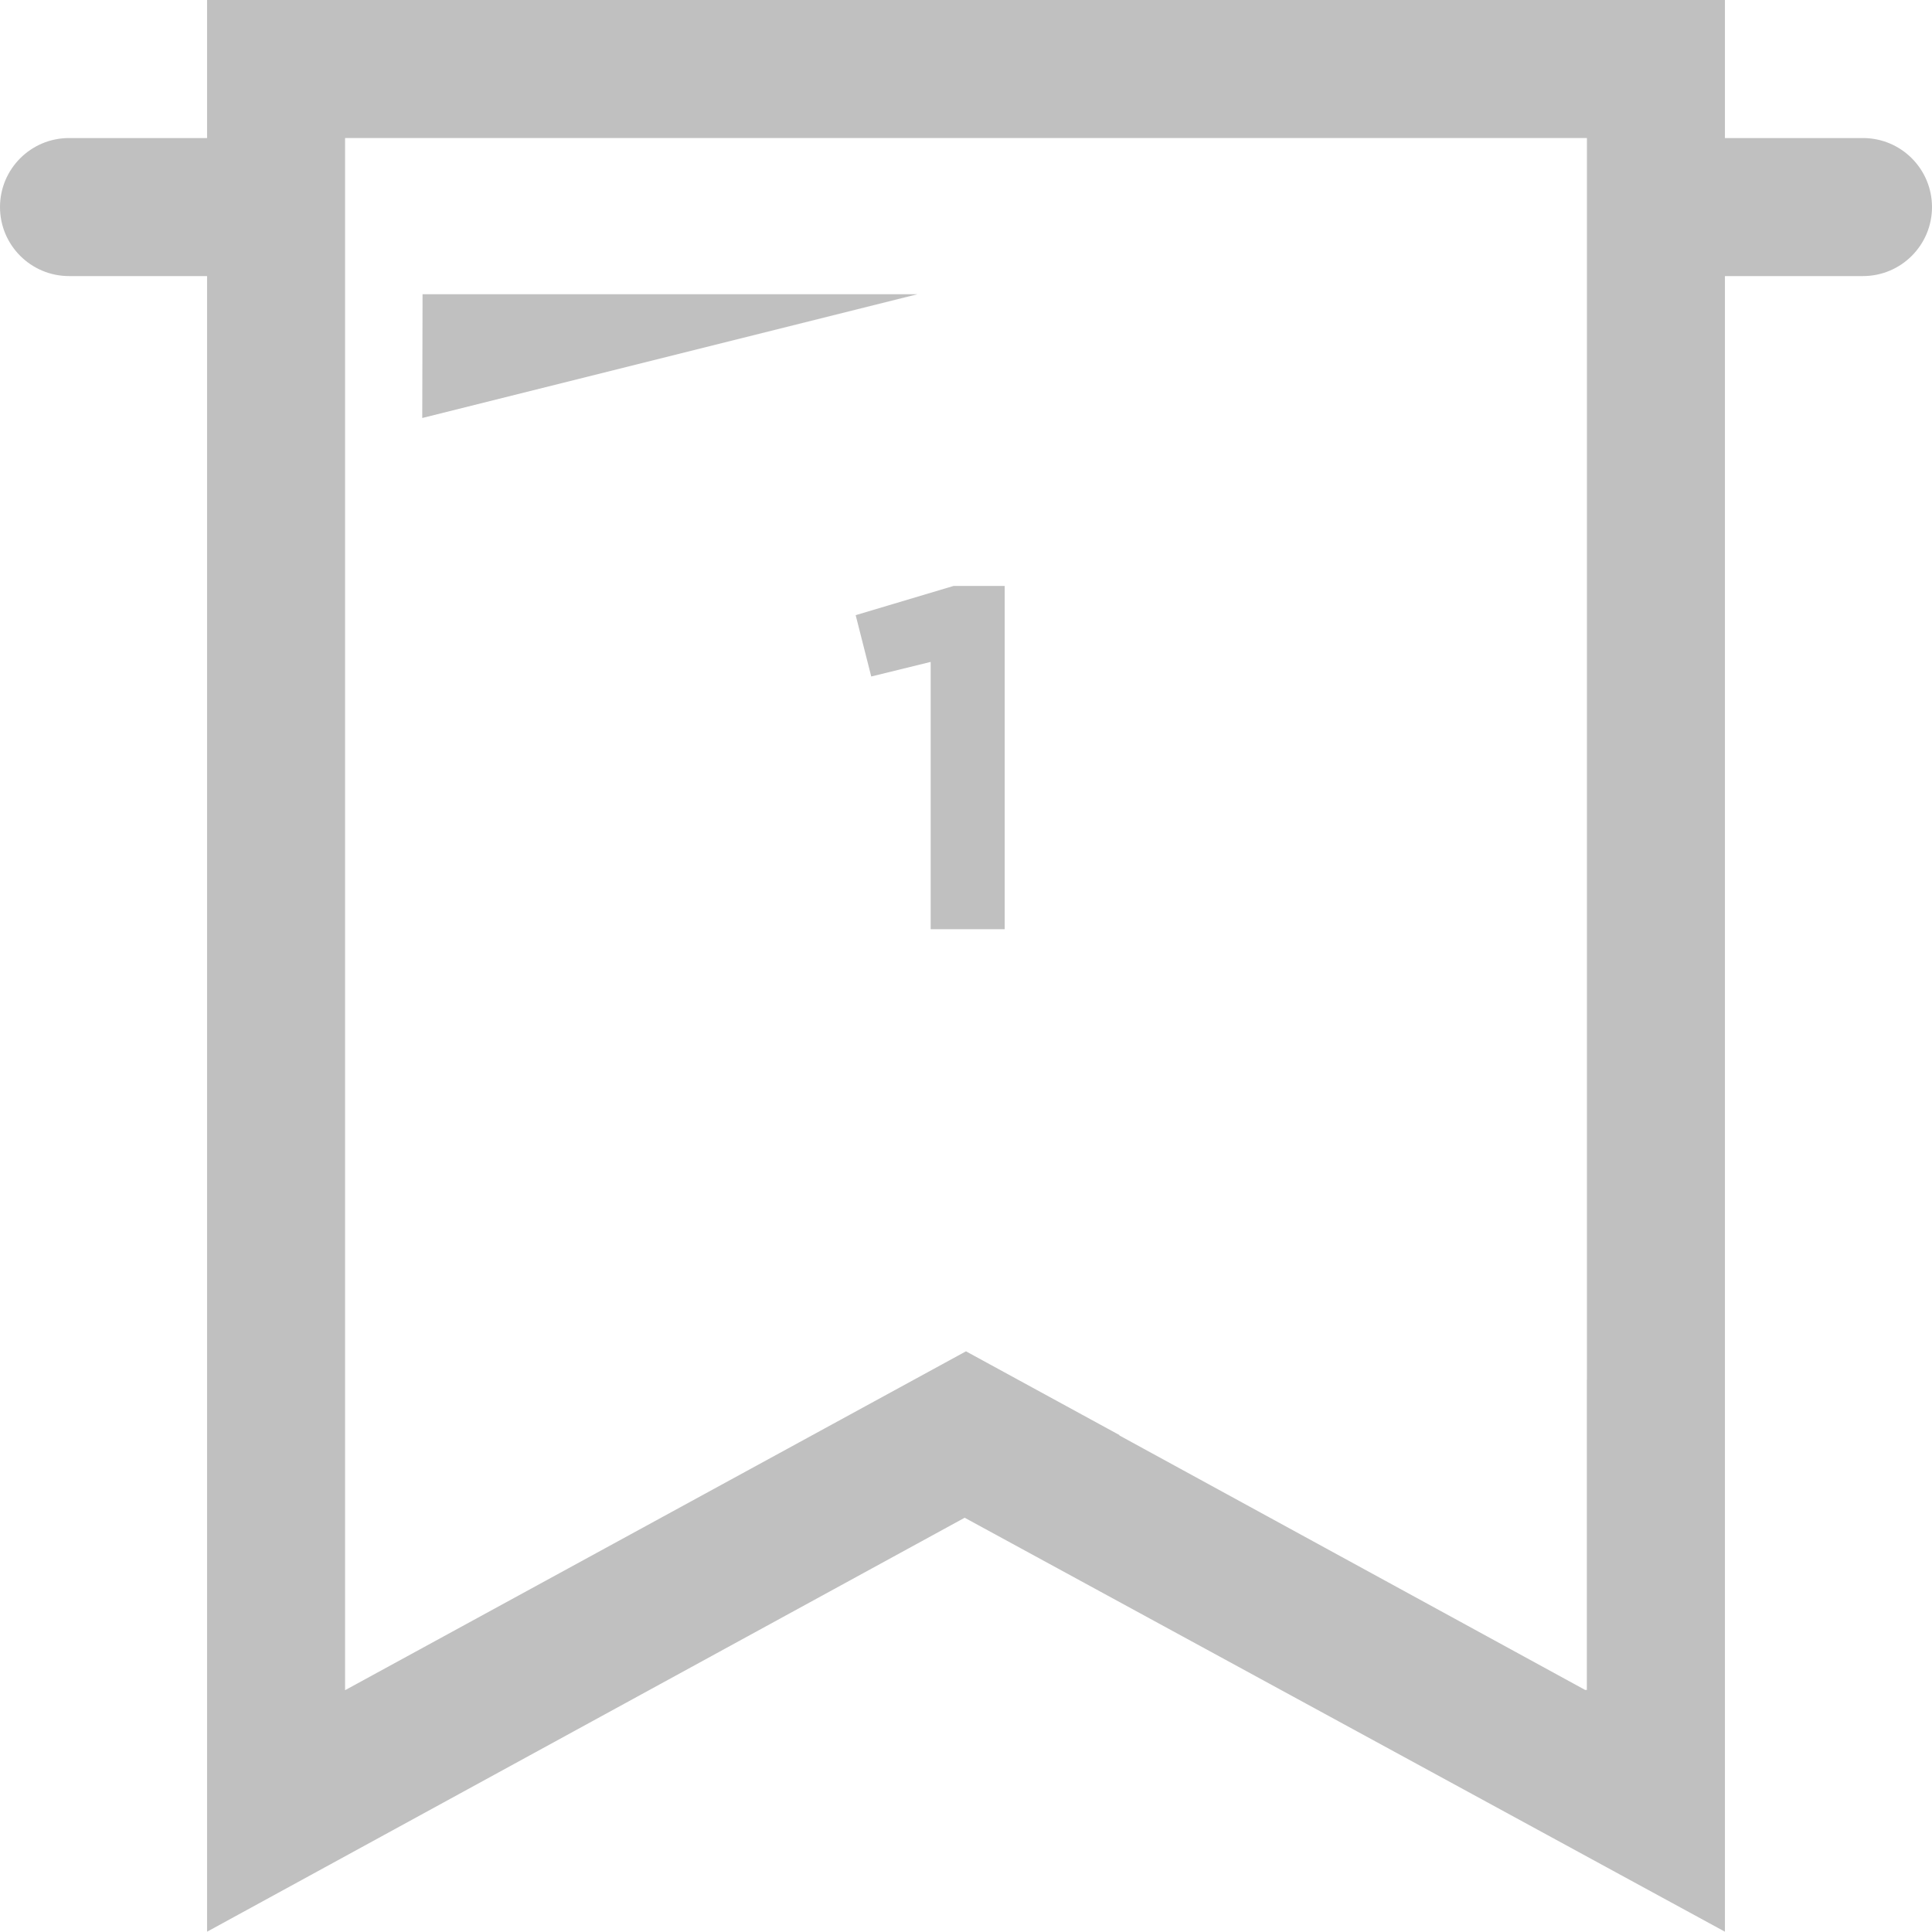 <?xml version="1.0" encoding="utf-8"?>
<!-- Generator: Adobe Illustrator 16.0.0, SVG Export Plug-In . SVG Version: 6.00 Build 0)  -->
<!DOCTYPE svg PUBLIC "-//W3C//DTD SVG 1.1//EN" "http://www.w3.org/Graphics/SVG/1.1/DTD/svg11.dtd">
<svg version="1.1" id="Calque_1" xmlns="http://www.w3.org/2000/svg" xmlns:xlink="http://www.w3.org/1999/xlink" x="0px" y="0px"
	 width="70.814px" height="70.803px" viewBox="0 0 70.814 70.803" enable-background="new 0 0 70.814 70.803" xml:space="preserve">
<g>
	<polygon fill="#C0C0C0" points="31.934,24.796 34.112,24.261 34.112,34.058 36.825,34.058 36.825,21.477 34.95,21.477 
		31.363,22.548 	"/>
	<polygon fill="#C0C0C0" points="15.488,10.785 15.477,15.321 33.626,10.785 	"/>
	<path fill="#C0C0C0" d="M68.284,5.06h-5.06V0H7.59v5.06H2.53C1.133,5.06,0,6.192,0,7.59c0,1.396,1.133,2.529,2.53,2.529h5.06V55.63
		v15.173L35.358,55.63l27.866,15.173V55.63V10.119h5.06c1.397,0,2.53-1.133,2.53-2.53C70.813,6.192,69.681,5.06,68.284,5.06z
		 M58.166,50.572h-0.003v11.379l-0.045-0.024v0.024l-17.101-9.344h0.028l-5.639-3.077L12.648,61.951V50.572v-3.793V5.059h45.518
		V50.572z"/>
</g>
</svg>
